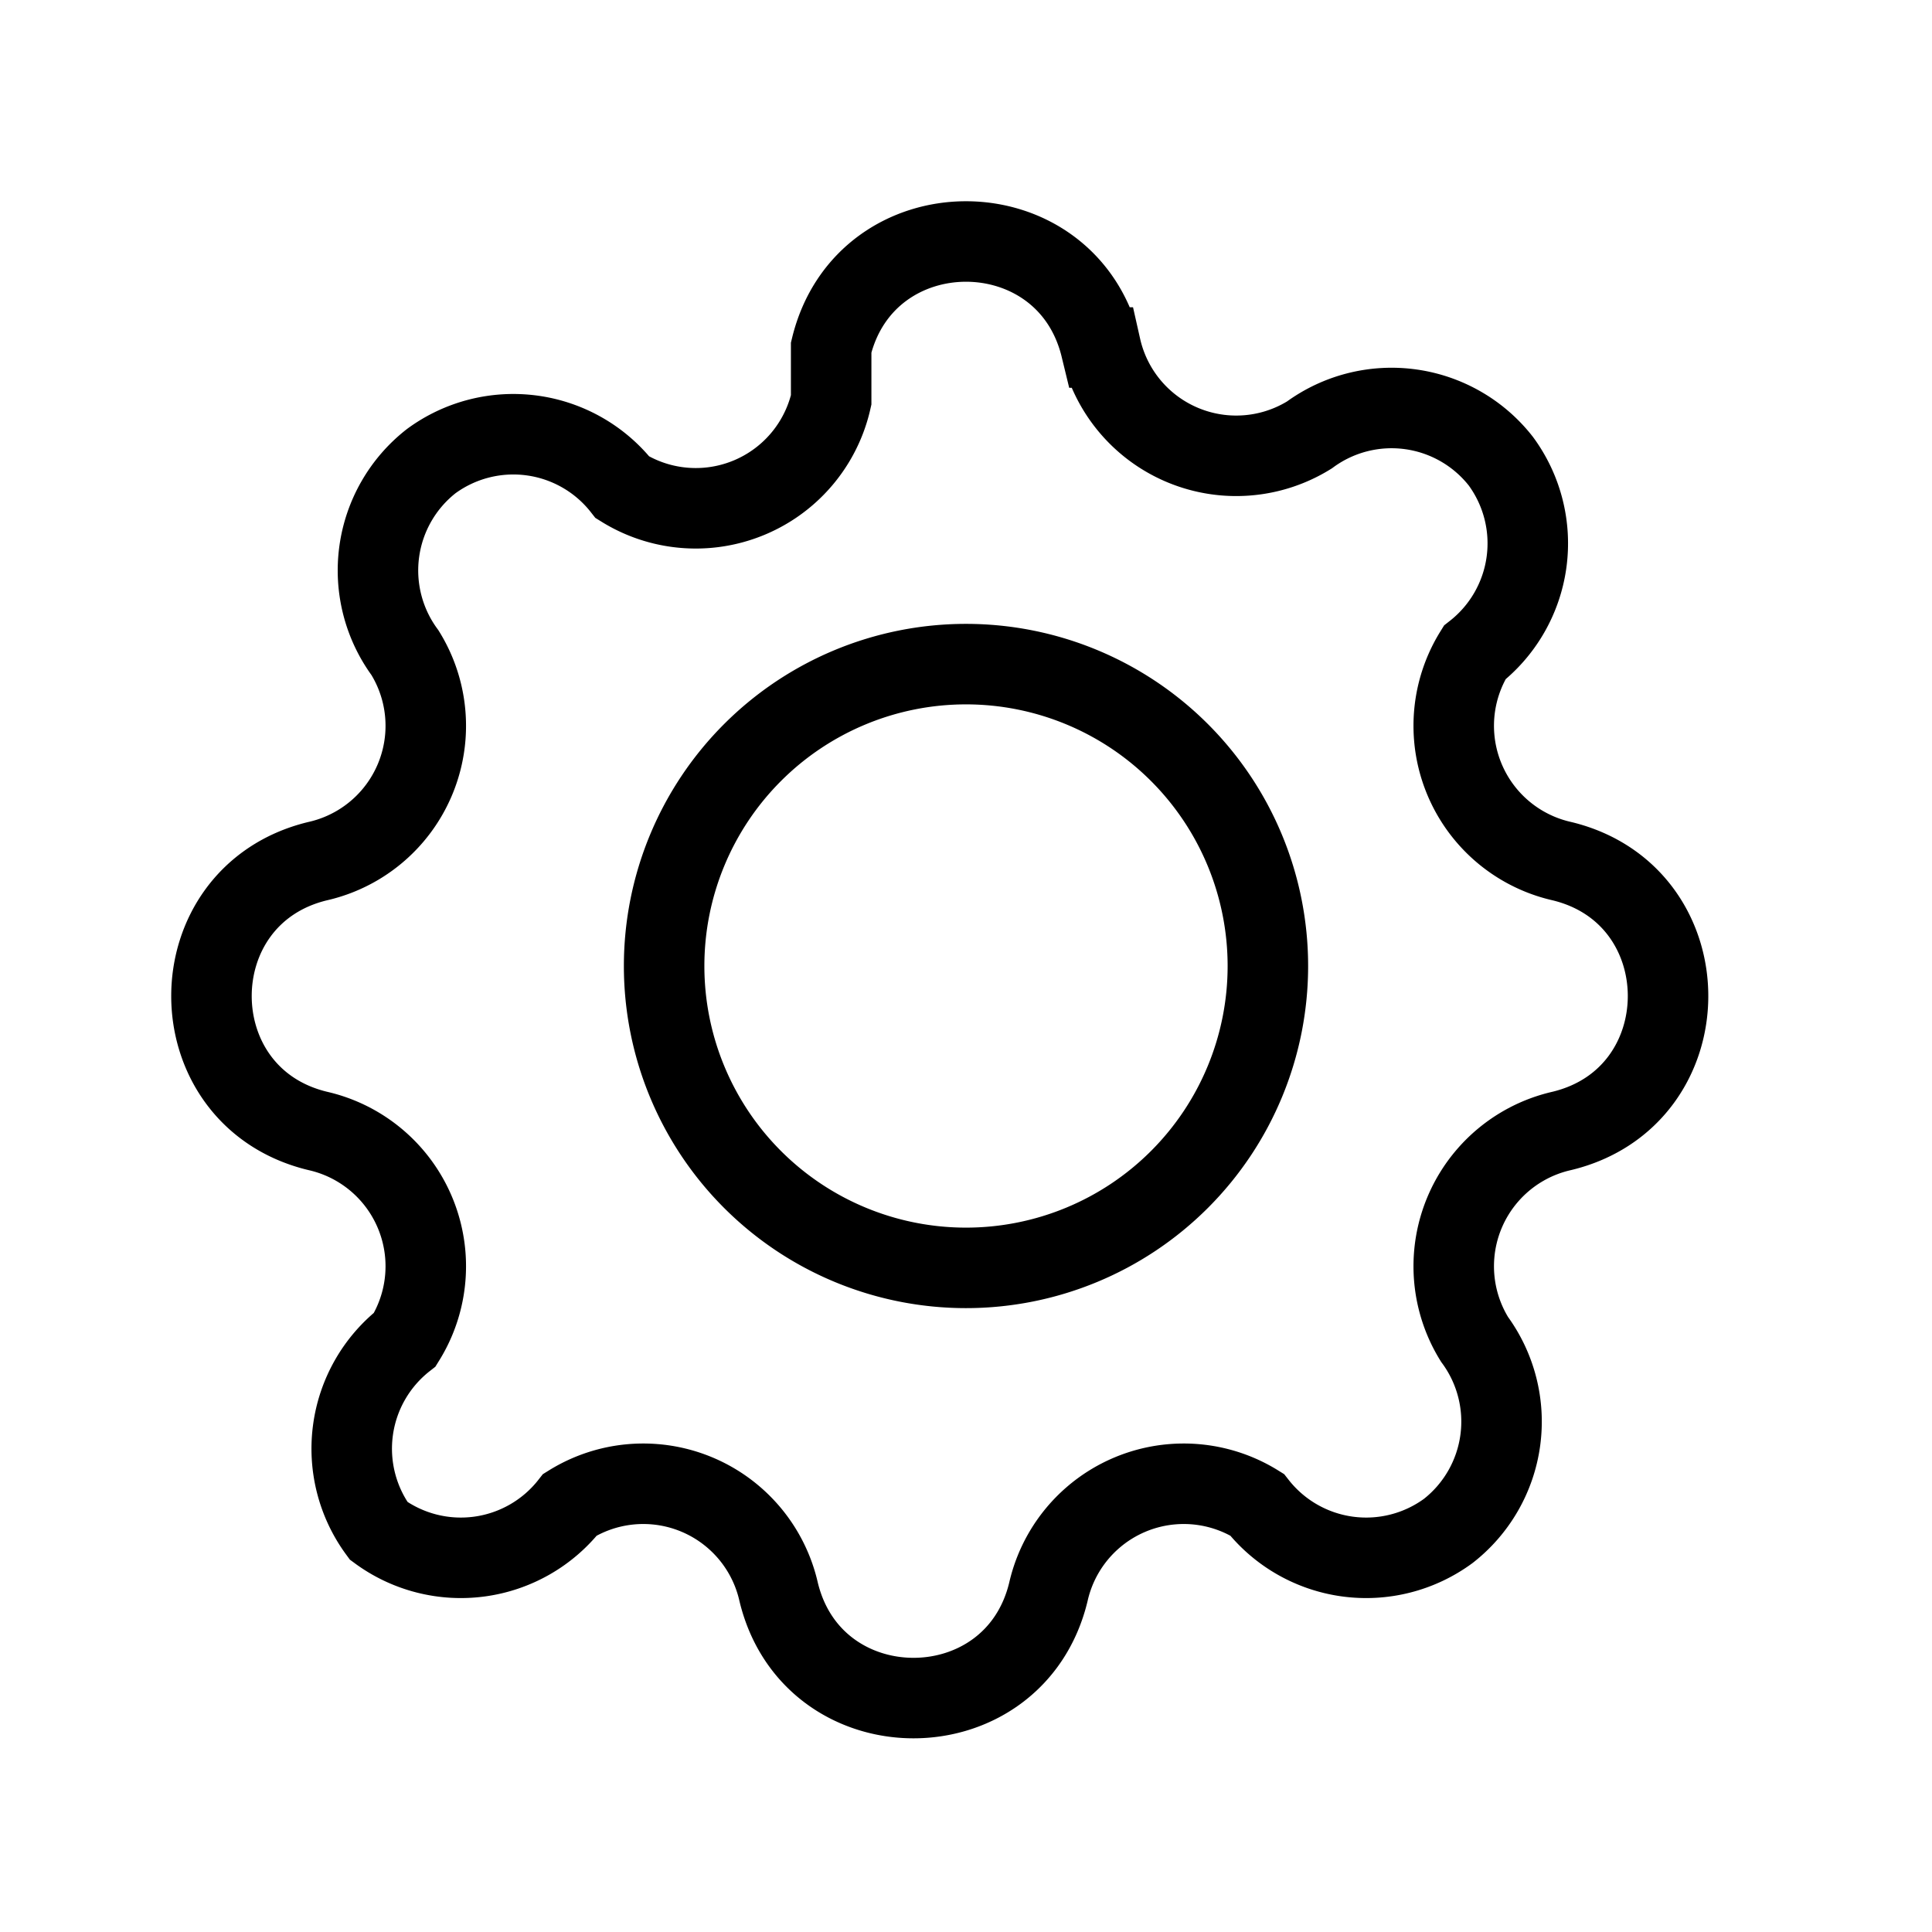 <svg xmlns="http://www.w3.org/2000/svg" 
     fill="none" viewBox="0 0 24 24" 
     strokeWidth="1.5" stroke="currentColor" 
     class="w-12 h-12 text-primary mx-auto mb-4">
  <path strokeLinecap="round" strokeLinejoin="round"
    d="M10.325 4.317c.426-1.756 2.924-1.756 3.35 0a1.724 1.724 0 002.591 1.086 1.724 1.724 0 012.378.326 1.724 1.724 0 01-.326 2.378 1.724 1.724 0 001.086 2.591c1.756.426 1.756 2.924 0 3.35a1.724 1.724 0 00-1.086 2.591 1.724 1.724 0 01-.326 2.378 1.724 1.724 0 01-2.378-.326 1.724 1.724 0 00-2.591 1.086c-.426 1.756-2.924 1.756-3.35 0a1.724 1.724 0 00-2.591-1.086 1.724 1.724 0 01-2.378.326 1.724 1.724 0 01.326-2.378 1.724 1.724 0 00-1.086-2.591c-1.756-.426-1.756-2.924 0-3.35a1.724 1.724 0 001.086-2.591 1.724 1.724 0 01.326-2.378 1.724 1.724 0 012.378.326 1.724 1.724 0 002.591-1.086zM12 8.25a3.75 3.75 0 100 7.5 3.75 3.75 0 000-7.5z" />
</svg>
